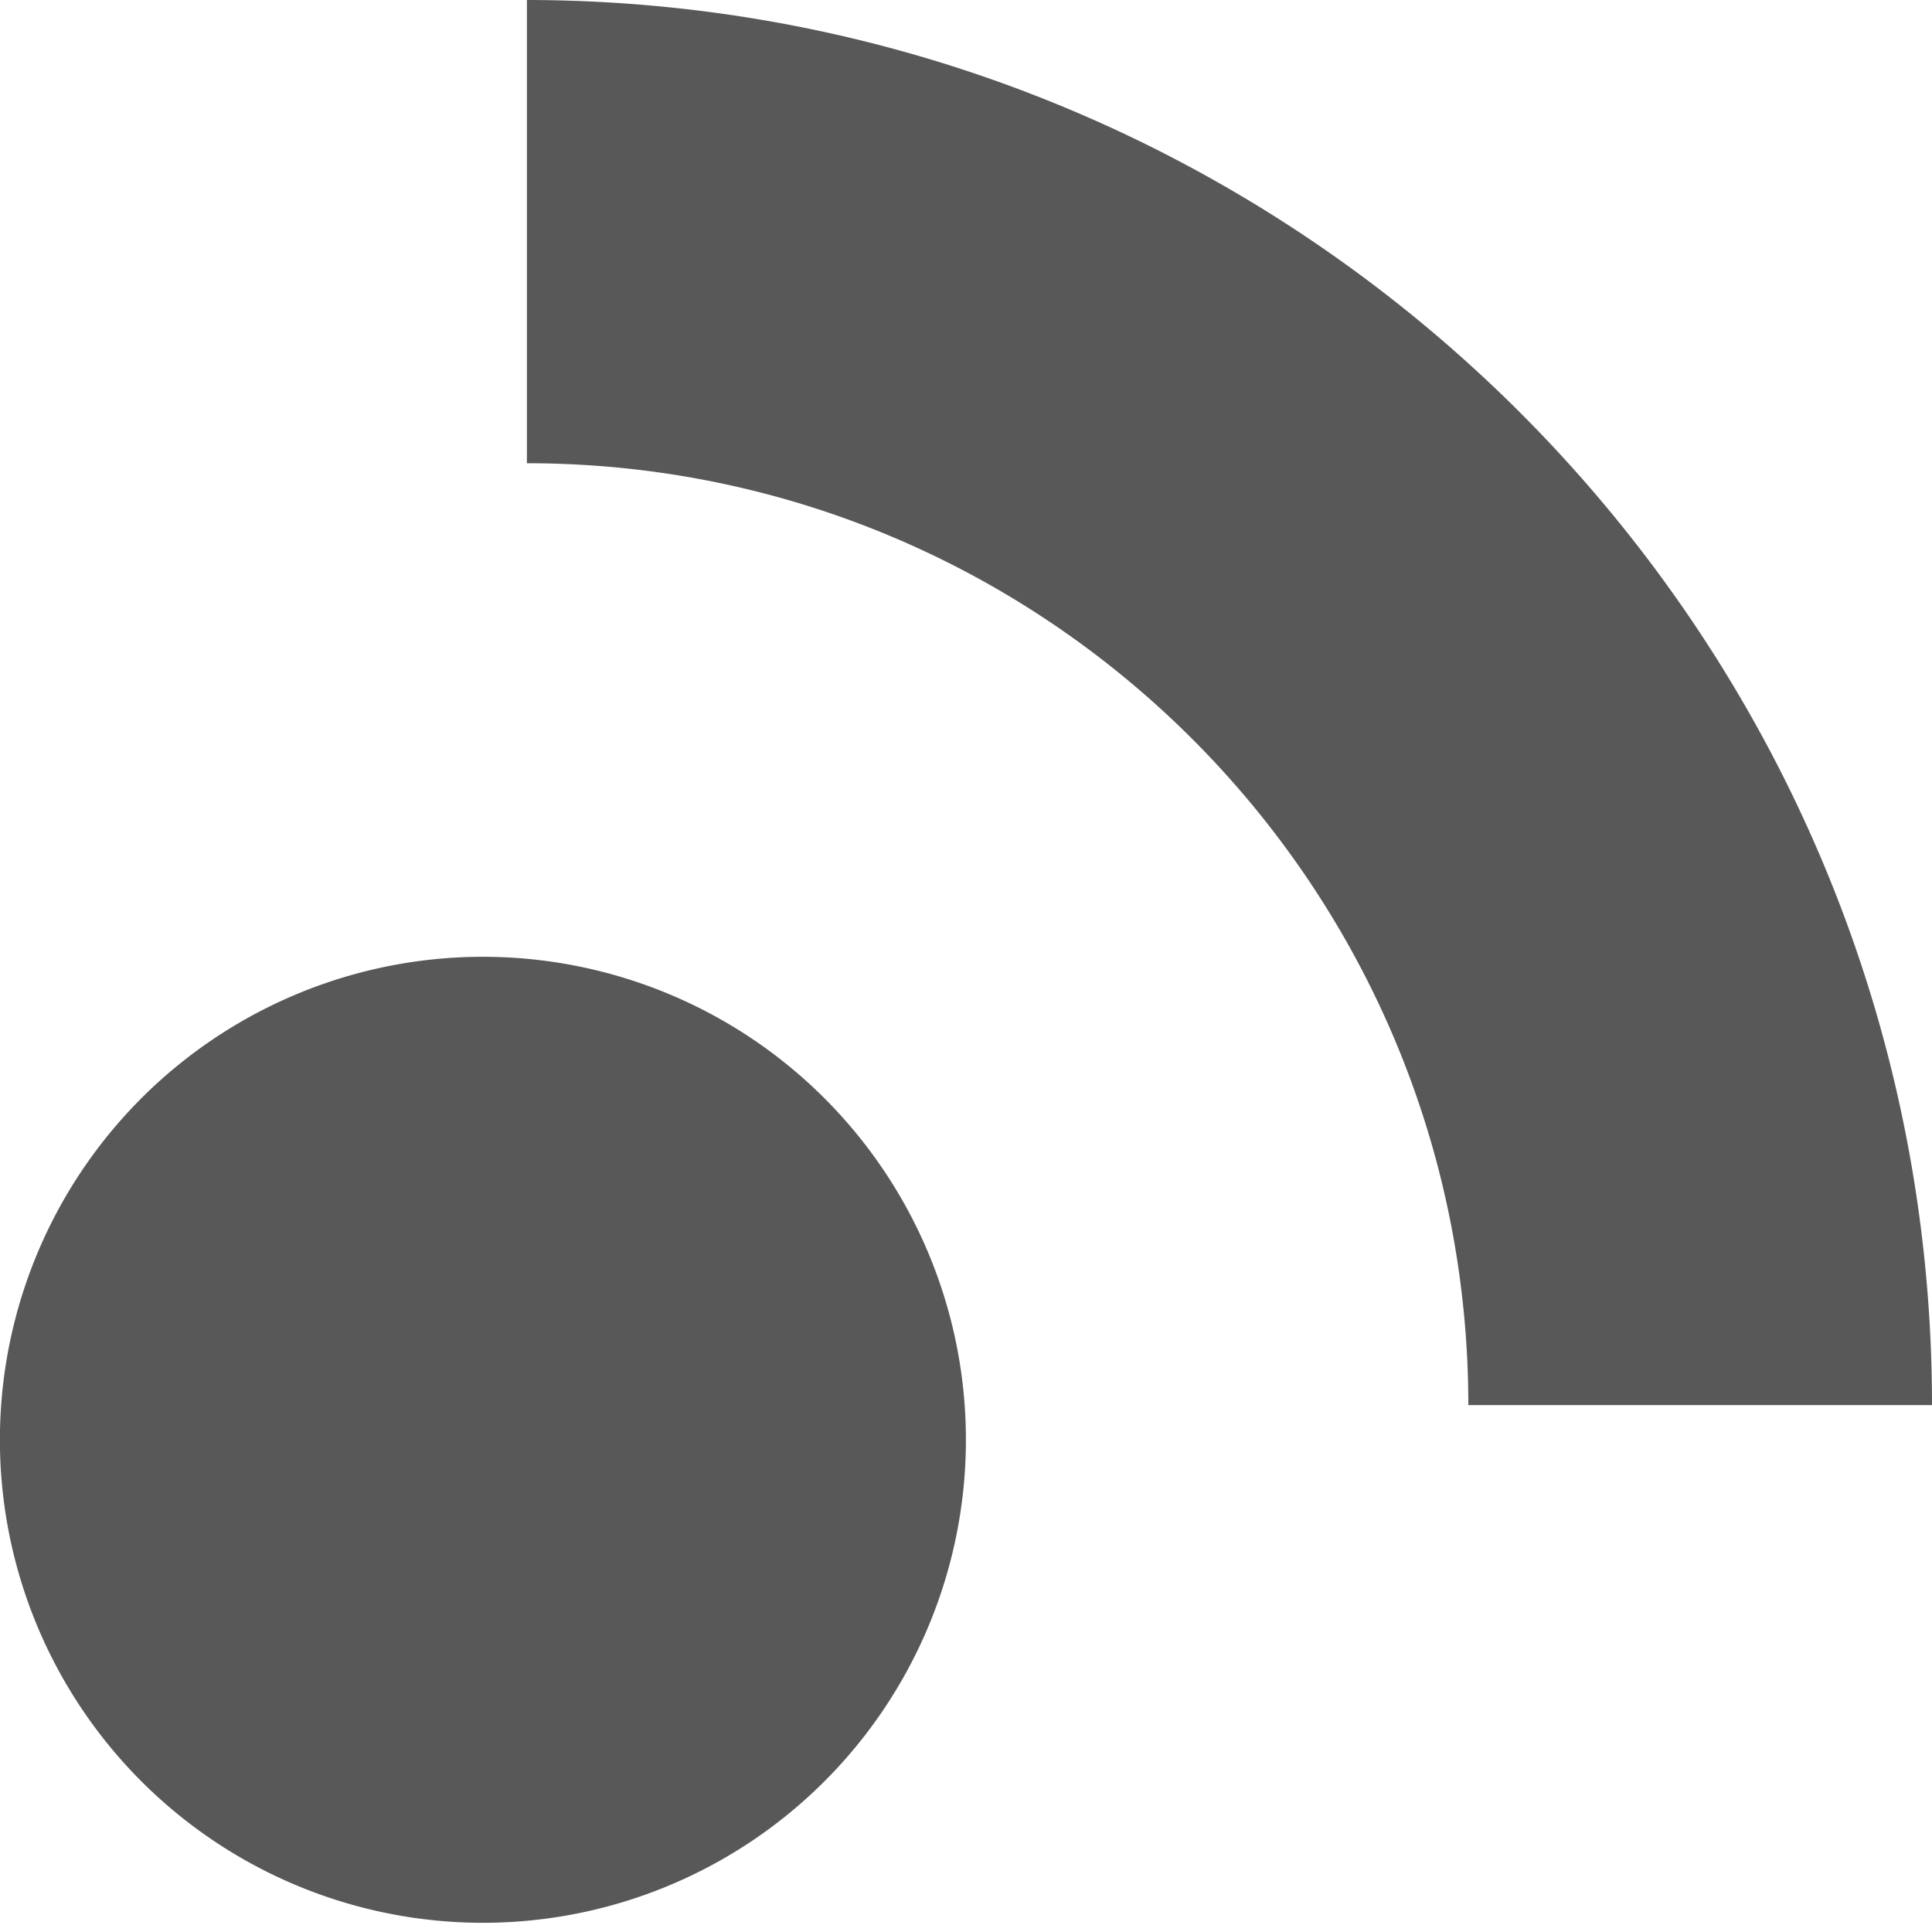 <svg xmlns="http://www.w3.org/2000/svg" width="22" height="22" viewBox="0 0 22 22">
    <path fill="#585858" fill-rule="nonzero" d="M22 16h-5.28c0-5.916-4.798-10.725-10.72-10.725V0c8.824.01 16 7.183 16 16zm-22 .5a5.5 5.5 0 1 1 10.998 0A5.5 5.5 0 0 1 0 16.5z"/>
</svg>
